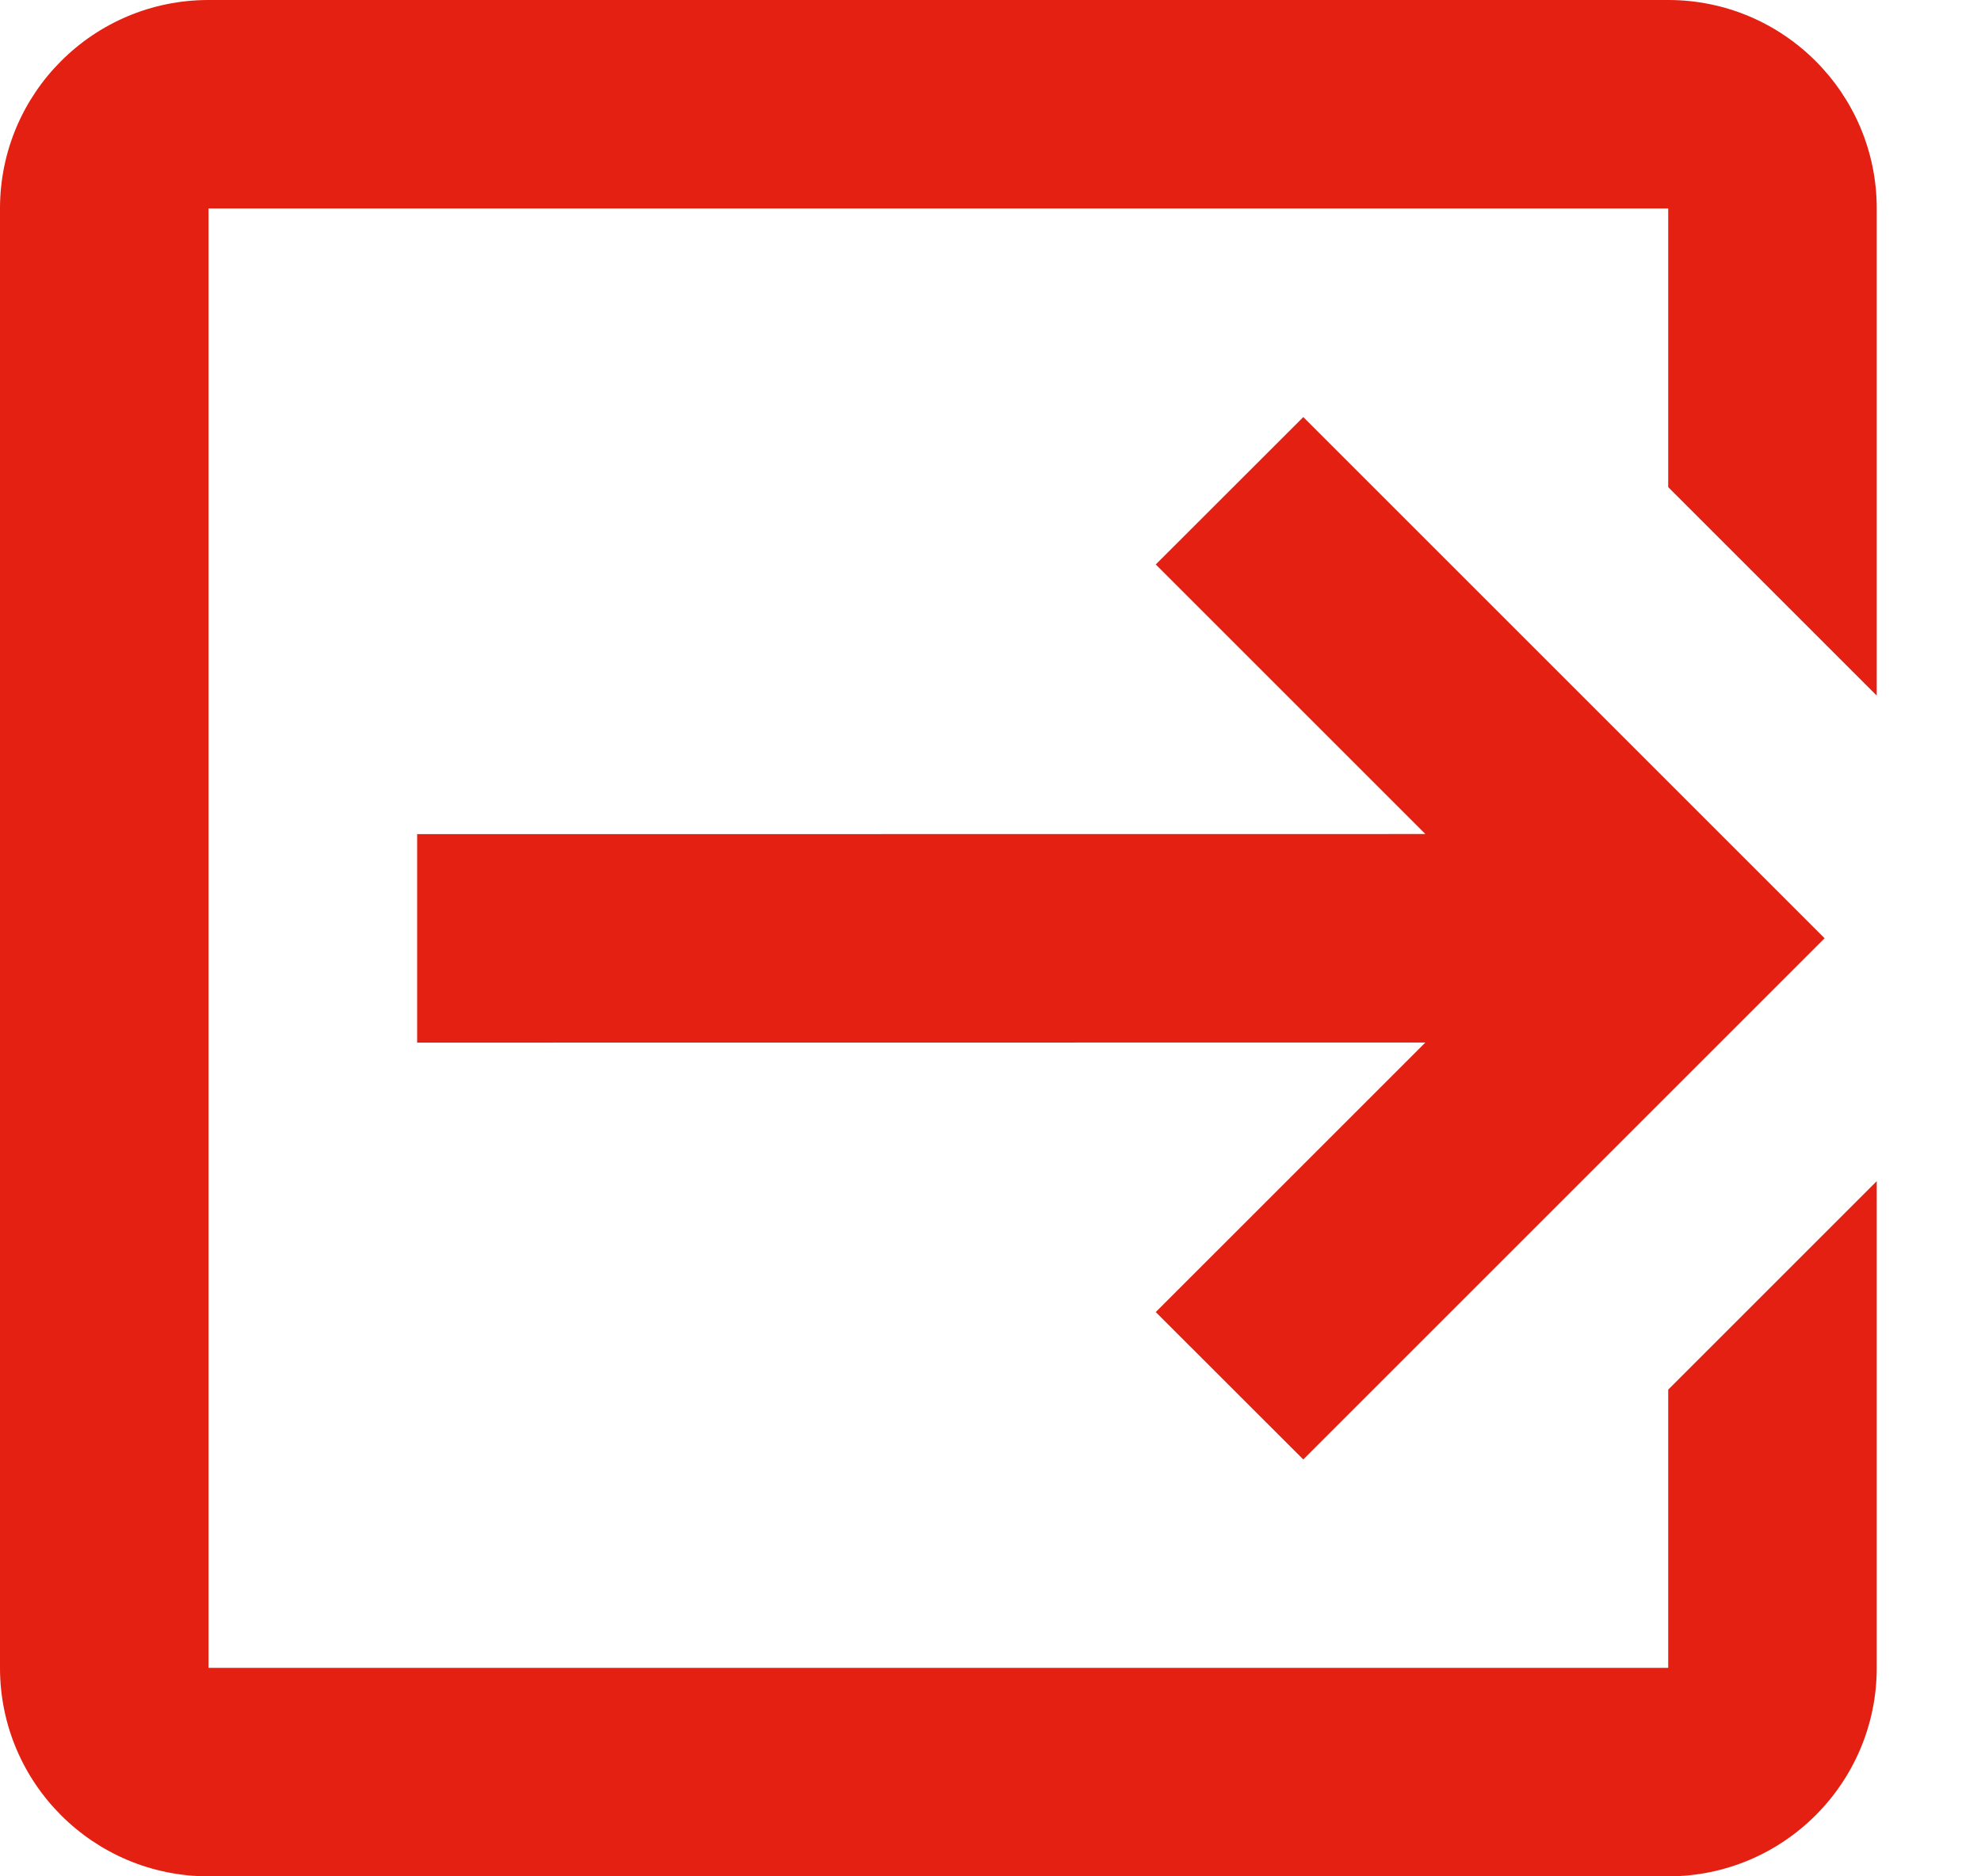<?xml version="1.0" encoding="UTF-8" standalone="no"?>
<!DOCTYPE svg PUBLIC "-//W3C//DTD SVG 1.1//EN" "http://www.w3.org/Graphics/SVG/1.1/DTD/svg11.dtd">
<svg width="100%" height="100%" viewBox="0 0 19 18" version="1.1" xmlns="http://www.w3.org/2000/svg" xmlns:xlink="http://www.w3.org/1999/xlink" xml:space="preserve" xmlns:serif="http://www.serif.com/" style="fill-rule:evenodd;clip-rule:evenodd;stroke-linejoin:round;stroke-miterlimit:2;">
    <g id="logout-variant" transform="matrix(1,0,0,1,-2.999,-2.998)">
        <path d="M14.084,15.585L16.67,12.999L7,13L7,11L16.67,10.999L14.084,8.413L15.499,6.999L20.499,11.999L15.499,16.999L14.084,15.585ZM18.999,2.998C20.103,2.998 20.999,3.894 20.999,4.998L20.999,9.671L18.999,7.671L18.999,4.998L4.999,4.998L4.999,18.998L18.999,18.998L18.999,16.329L20.999,14.329L20.999,18.998C20.999,20.102 20.103,20.998 18.999,20.998L4.999,20.998C3.894,20.998 2.999,20.102 2.999,18.998L2.999,4.998C2.999,3.894 3.894,2.998 4.999,2.998L18.999,2.998Z" style="fill:rgb(227,32,18);fill-rule:nonzero;"/>
    </g>
</svg>
